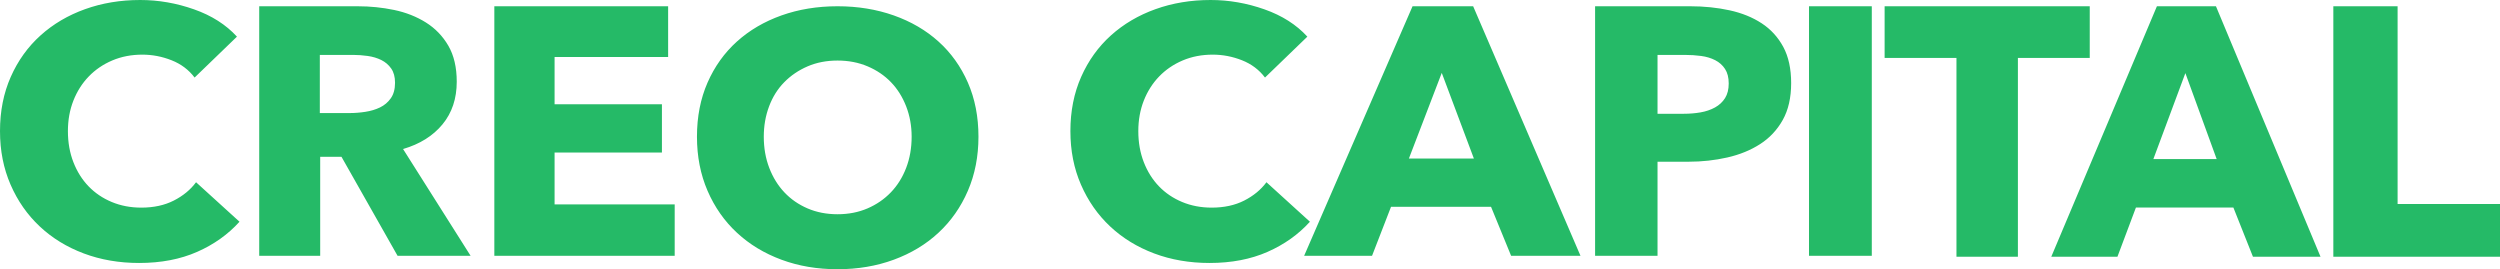 <?xml version="1.0" encoding="UTF-8"?>
<svg width="195px" height="21px" viewBox="0 0 195 21" version="1.1" xmlns="http://www.w3.org/2000/svg" xmlns:xlink="http://www.w3.org/1999/xlink">
    <!-- Generator: Sketch 52.4 (67378) - http://www.bohemiancoding.com/sketch -->
    <title>Logo</title>
    <desc>Created with Sketch.</desc>
    <g id="Design" stroke="none" stroke-width="1" fill="none" fill-rule="evenodd">
        <g id="One-Page-Copy-2" transform="translate(-623, -2559)" fill="#25BA67">
            <path d="M638.378,2578.645 C637.068,2579.223 635.559,2579.512 633.85,2579.512 C632.293,2579.512 630.855,2579.264 629.536,2578.769 C628.216,2578.274 627.072,2577.573 626.104,2576.665 C625.136,2575.758 624.376,2574.672 623.826,2573.407 C623.275,2572.143 623,2570.75 623,2569.228 C623,2567.67 623.28,2566.258 623.84,2564.994 C624.4,2563.729 625.174,2562.652 626.161,2561.763 C627.148,2560.874 628.306,2560.191 629.635,2559.715 C630.964,2559.238 632.398,2559 633.935,2559 C635.359,2559 636.759,2559.243 638.136,2559.729 C639.512,2560.214 640.628,2560.925 641.482,2561.859 L638.179,2565.049 C637.723,2564.444 637.125,2563.995 636.384,2563.701 C635.644,2563.409 634.885,2563.262 634.106,2563.262 C633.252,2563.262 632.469,2563.413 631.757,2563.715 C631.045,2564.018 630.433,2564.435 629.92,2564.967 C629.407,2565.498 629.009,2566.126 628.724,2566.85 C628.439,2567.574 628.297,2568.367 628.297,2569.228 C628.297,2570.108 628.439,2570.915 628.724,2571.648 C629.009,2572.381 629.403,2573.009 629.906,2573.531 C630.409,2574.054 631.012,2574.462 631.714,2574.755 C632.416,2575.048 633.185,2575.195 634.021,2575.195 C634.989,2575.195 635.833,2575.012 636.555,2574.645 C637.277,2574.278 637.856,2573.802 638.292,2573.215 L641.681,2576.295 C640.789,2577.284 639.688,2578.068 638.378,2578.645 Z M653.813,2565.455 C653.813,2564.997 653.712,2564.626 653.512,2564.342 C653.312,2564.057 653.054,2563.837 652.74,2563.681 C652.425,2563.526 652.072,2563.42 651.681,2563.365 C651.289,2563.31 650.913,2563.283 650.55,2563.283 L647.946,2563.283 L647.946,2567.819 L650.264,2567.819 C650.665,2567.819 651.075,2567.788 651.495,2567.723 C651.915,2567.659 652.296,2567.545 652.639,2567.38 C652.983,2567.214 653.264,2566.977 653.483,2566.665 C653.703,2566.353 653.813,2565.95 653.813,2565.455 Z M654.012,2578.955 L649.635,2571.229 L647.975,2571.229 L647.975,2578.955 L643.219,2578.955 L643.219,2559.489 L650.908,2559.489 C651.876,2559.489 652.821,2559.585 653.742,2559.777 C654.662,2559.97 655.488,2560.295 656.219,2560.753 C656.95,2561.212 657.534,2561.817 657.971,2562.568 C658.407,2563.32 658.626,2564.254 658.626,2565.372 C658.626,2566.692 658.255,2567.802 657.515,2568.699 C656.775,2569.598 655.749,2570.239 654.439,2570.624 L659.708,2578.955 L654.012,2578.955 Z M661.558,2578.955 L661.558,2559.488 L675.114,2559.488 L675.114,2563.448 L666.257,2563.448 L666.257,2567.132 L674.63,2567.132 L674.63,2570.899 L666.257,2570.899 L666.257,2574.941 L675.626,2574.941 L675.626,2578.955 L661.558,2578.955 Z M694.108,2569.662 C694.108,2568.819 693.966,2568.031 693.681,2567.297 C693.396,2566.564 693.002,2565.936 692.499,2565.414 C691.996,2564.891 691.389,2564.479 690.677,2564.176 C689.965,2563.874 689.182,2563.723 688.327,2563.723 C687.473,2563.723 686.694,2563.874 685.992,2564.176 C685.29,2564.479 684.682,2564.891 684.17,2565.414 C683.657,2565.936 683.263,2566.564 682.988,2567.297 C682.712,2568.031 682.575,2568.819 682.575,2569.662 C682.575,2570.542 682.717,2571.353 683.002,2572.095 C683.287,2572.837 683.681,2573.474 684.184,2574.006 C684.686,2574.538 685.29,2574.955 685.992,2575.257 C686.694,2575.559 687.473,2575.711 688.327,2575.711 C689.182,2575.711 689.96,2575.559 690.662,2575.257 C691.364,2574.955 691.972,2574.538 692.485,2574.006 C692.998,2573.474 693.396,2572.837 693.681,2572.095 C693.966,2571.353 694.108,2570.542 694.108,2569.662 Z M699.32,2569.662 C699.32,2571.201 699.044,2572.609 698.494,2573.882 C697.943,2575.157 697.179,2576.247 696.201,2577.154 C695.223,2578.062 694.061,2578.763 692.713,2579.258 C691.364,2579.753 689.903,2580 688.327,2580 C686.751,2580 685.294,2579.753 683.956,2579.258 C682.617,2578.763 681.459,2578.062 680.482,2577.154 C679.504,2576.247 678.74,2575.157 678.189,2573.882 C677.638,2572.609 677.363,2571.201 677.363,2569.662 C677.363,2568.104 677.638,2566.697 678.189,2565.441 C678.74,2564.186 679.504,2563.118 680.482,2562.238 C681.459,2561.358 682.617,2560.68 683.956,2560.203 C685.294,2559.727 686.751,2559.488 688.327,2559.488 C689.903,2559.488 691.364,2559.727 692.713,2560.203 C694.061,2560.68 695.223,2561.358 696.201,2562.238 C697.179,2563.118 697.943,2564.186 698.494,2565.441 C699.044,2566.697 699.32,2568.104 699.32,2569.662 Z M721.869,2578.645 C720.559,2579.223 719.05,2579.512 717.341,2579.512 C715.785,2579.512 714.346,2579.264 713.027,2578.769 C711.708,2578.274 710.564,2577.573 709.595,2576.665 C708.627,2575.758 707.868,2574.672 707.317,2573.407 C706.766,2572.143 706.491,2570.75 706.491,2569.228 C706.491,2567.67 706.771,2566.258 707.331,2564.994 C707.892,2563.729 708.665,2562.652 709.652,2561.763 C710.639,2560.874 711.798,2560.191 713.127,2559.715 C714.455,2559.238 715.889,2559 717.427,2559 C718.851,2559 720.25,2559.243 721.627,2559.729 C723.003,2560.214 724.119,2560.925 724.973,2561.859 L721.67,2565.049 C721.214,2564.444 720.616,2563.995 719.876,2563.701 C719.135,2563.409 718.376,2563.262 717.598,2563.262 C716.743,2563.262 715.96,2563.413 715.248,2563.715 C714.536,2564.018 713.924,2564.435 713.411,2564.967 C712.899,2565.498 712.5,2566.126 712.215,2566.85 C711.931,2567.574 711.788,2568.367 711.788,2569.228 C711.788,2570.108 711.931,2570.915 712.215,2571.648 C712.5,2572.381 712.894,2573.009 713.397,2573.531 C713.9,2574.054 714.503,2574.462 715.206,2574.755 C715.908,2575.048 716.677,2575.195 717.512,2575.195 C718.48,2575.195 719.325,2575.012 720.047,2574.645 C720.768,2574.278 721.347,2573.802 721.784,2573.215 L725.173,2576.295 C724.28,2577.284 723.179,2578.068 721.869,2578.645 Z M735.457,2564.685 L732.894,2571.366 L737.963,2571.366 L735.457,2564.685 Z M740.868,2578.955 L739.302,2575.133 L731.499,2575.133 L730.018,2578.955 L724.721,2578.955 L733.179,2559.488 L737.906,2559.488 L746.279,2578.955 L740.868,2578.955 Z M757.84,2565.51 C757.84,2565.052 757.745,2564.676 757.555,2564.383 C757.365,2564.089 757.109,2563.86 756.786,2563.695 C756.464,2563.53 756.098,2563.42 755.69,2563.365 C755.281,2563.31 754.859,2563.283 754.423,2563.283 L752.287,2563.283 L752.287,2567.874 L754.338,2567.874 C754.793,2567.874 755.23,2567.838 755.647,2567.765 C756.065,2567.692 756.44,2567.563 756.773,2567.38 C757.104,2567.197 757.365,2566.953 757.555,2566.651 C757.745,2566.349 757.84,2565.968 757.84,2565.51 Z M762.71,2565.482 C762.71,2566.619 762.491,2567.577 762.055,2568.356 C761.618,2569.135 761.03,2569.763 760.289,2570.239 C759.549,2570.716 758.694,2571.064 757.726,2571.284 C756.758,2571.504 755.752,2571.614 754.708,2571.614 L752.287,2571.614 L752.287,2578.955 L747.417,2578.955 L747.417,2559.488 L754.821,2559.488 C755.922,2559.488 756.953,2559.594 757.912,2559.805 C758.87,2560.015 759.706,2560.354 760.418,2560.822 C761.129,2561.289 761.689,2561.904 762.098,2562.664 C762.506,2563.425 762.71,2564.365 762.71,2565.482 Z M764.102,2578.955 L764.102,2559.488 L769,2559.488 L769,2578.955 L764.102,2578.955 Z M780.396,2563.517 L780.396,2579.024 L775.604,2579.024 L775.604,2563.517 L770,2563.517 L770,2559.488 L786,2559.488 L786,2563.517 L780.396,2563.517 Z M793.459,2564.703 L790.962,2571.408 L795.9,2571.408 L793.459,2564.703 Z M798.73,2579.024 L797.204,2575.188 L789.602,2575.188 L788.16,2579.024 L783,2579.024 L791.239,2559.488 L795.844,2559.488 L804,2579.024 L798.73,2579.024 Z M805,2559.488 L810.013,2559.488 L810.013,2574.912 L818,2574.912 L818,2579.024 L805,2579.024 L805,2559.488 Z" id="Logo"></path>
        </g>
    </g>
</svg>